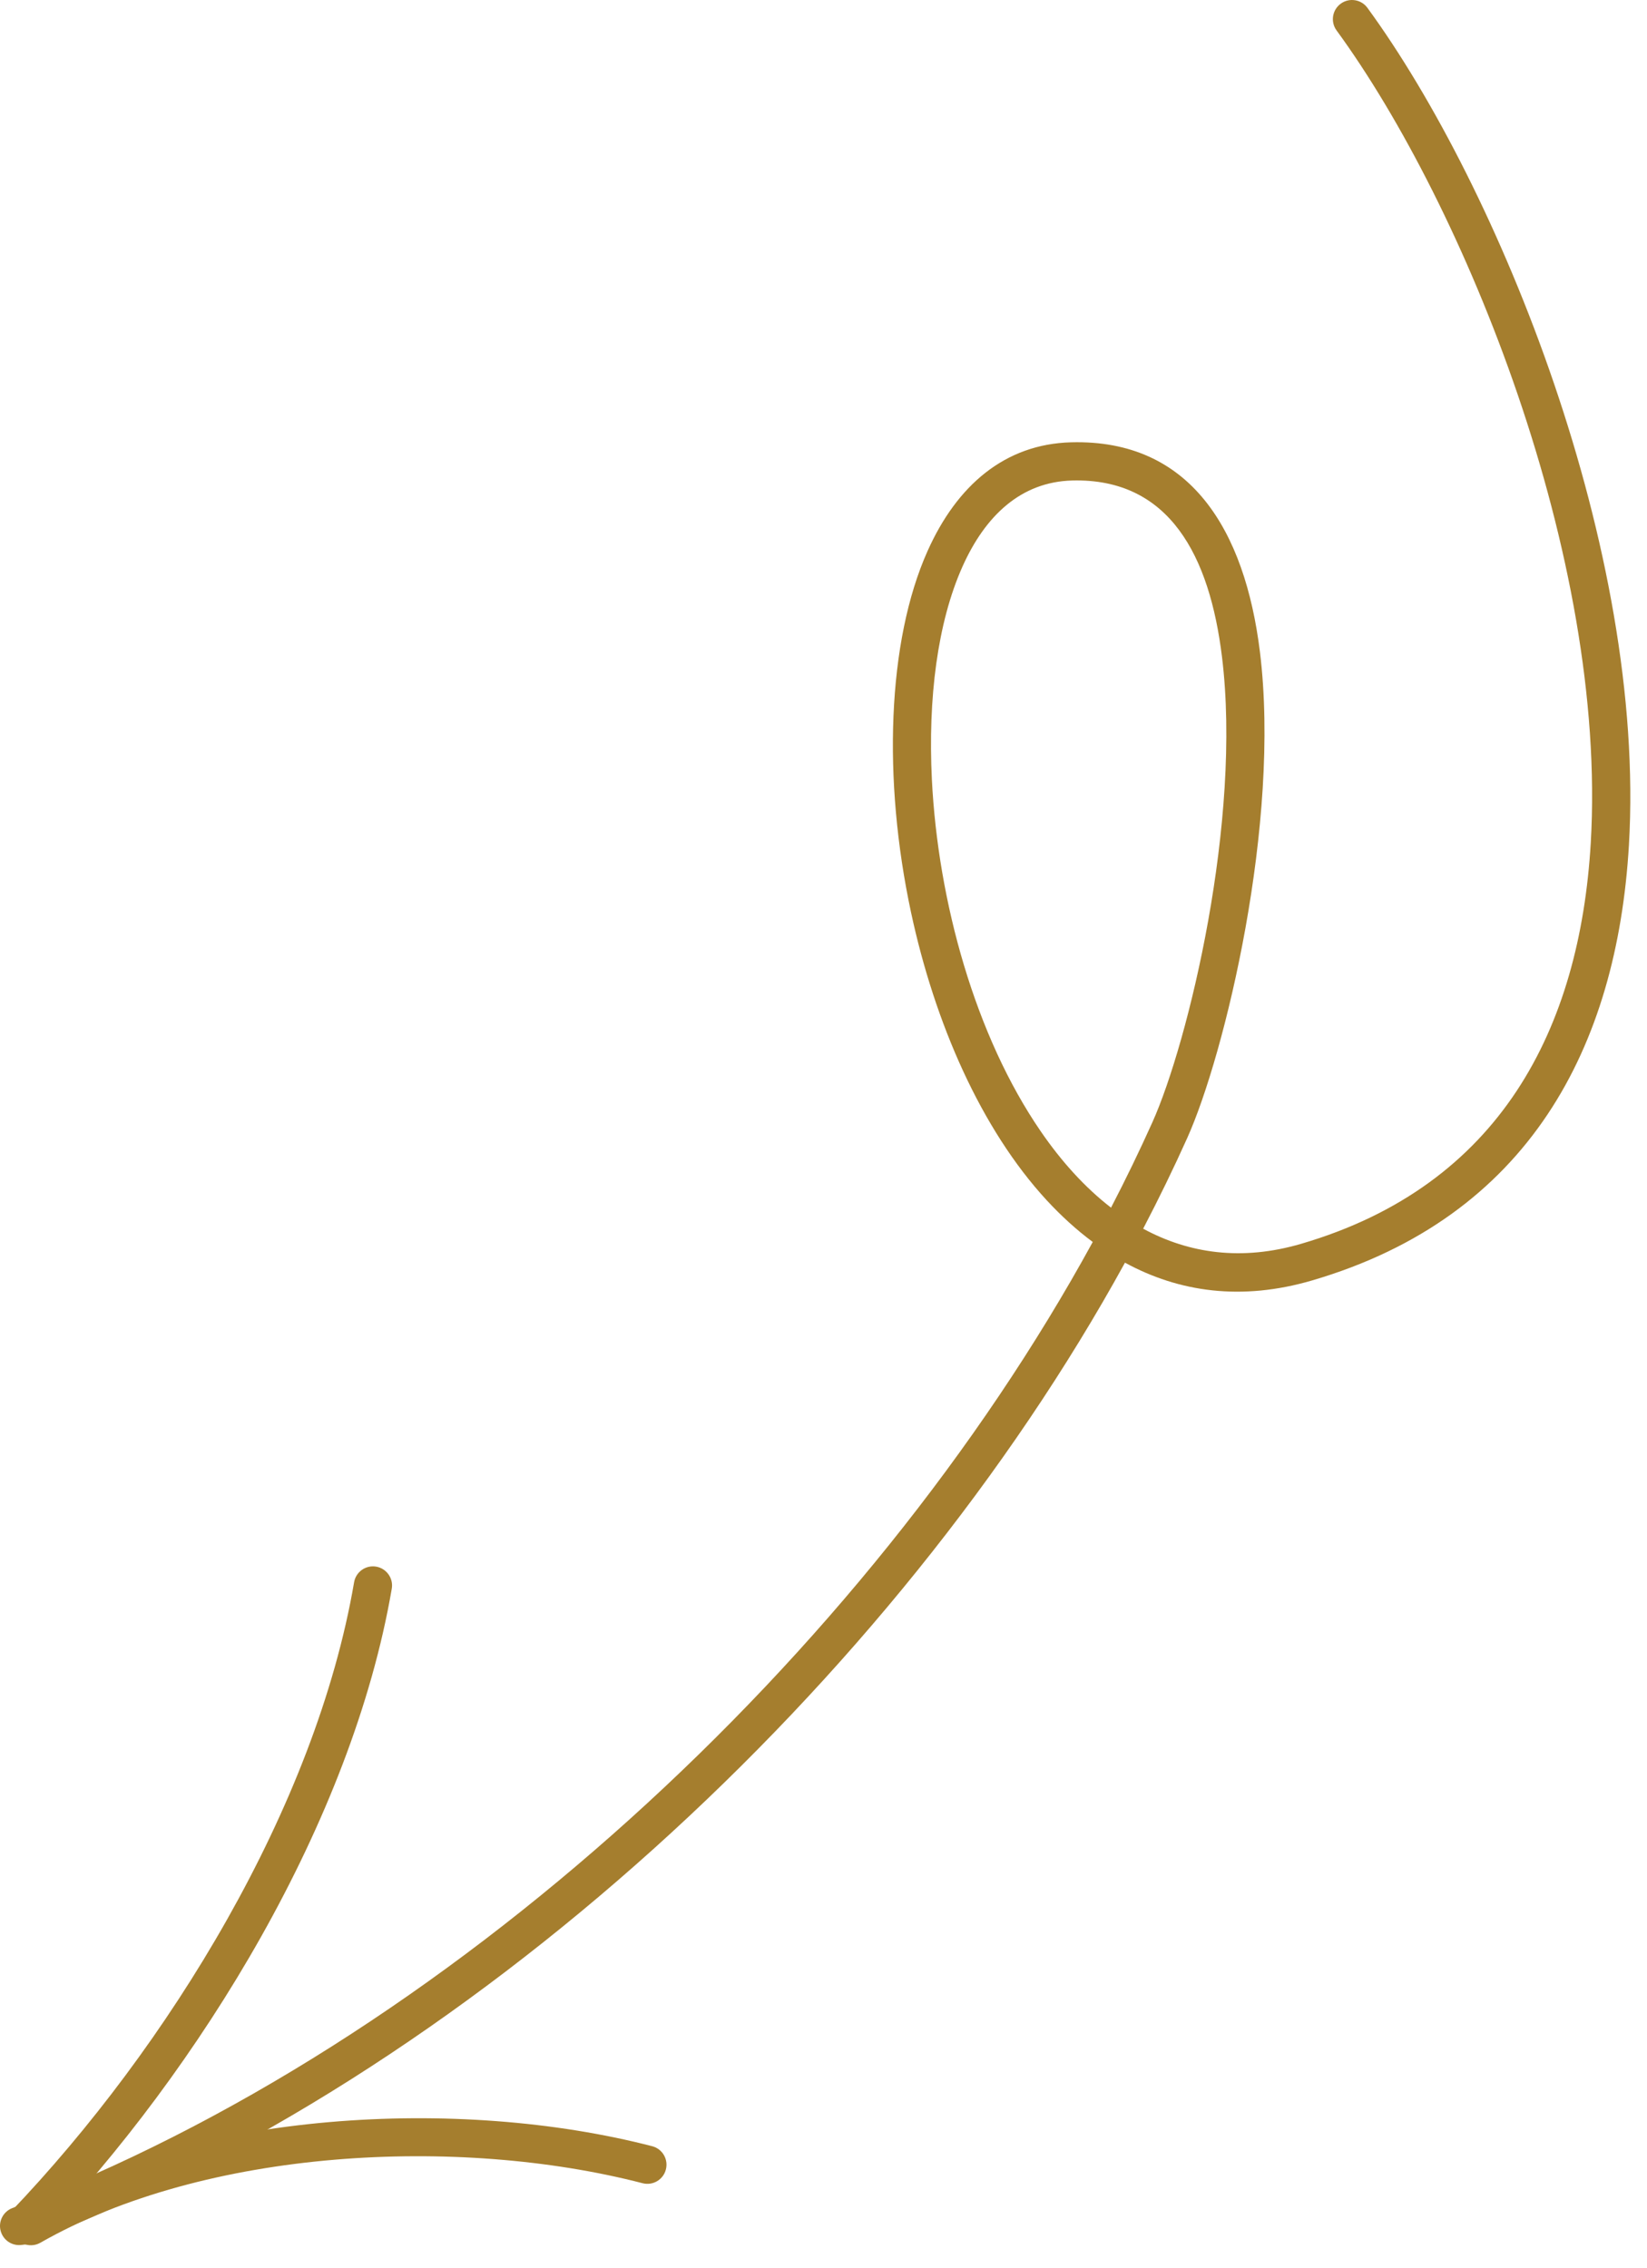 <svg width="69" height="95" viewBox="0 0 69 95" fill="none" xmlns="http://www.w3.org/2000/svg">
<path fill-rule="evenodd" clip-rule="evenodd" d="M47.13 52.889C49.398 54.126 52.019 54.497 54.961 53.636C64.064 50.973 67.746 43.845 68.243 35.395C68.968 23.058 62.8 7.874 57.287 0.328C57.027 -0.029 56.525 -0.106 56.17 0.154C55.812 0.415 55.733 0.916 55.994 1.274C61.345 8.598 67.347 23.328 66.644 35.303C66.188 43.061 62.871 49.653 54.511 52.099C52.023 52.828 49.812 52.507 47.892 51.466C48.553 50.201 49.169 48.934 49.739 47.667C51.311 44.168 53.662 34.456 52.785 27.314C52.154 22.191 49.868 18.393 44.873 18.527C42.096 18.602 40.087 20.331 38.858 23.084C37.167 26.867 36.977 32.663 38.167 38.217C39.158 42.841 41.098 47.289 43.85 50.274C44.456 50.928 45.099 51.517 45.78 52.022C36.282 69.394 18.637 85.638 0.517 92.489C0.105 92.647 -0.105 93.107 0.052 93.522C0.208 93.936 0.671 94.144 1.083 93.989C19.498 87.024 37.436 70.544 47.13 52.889ZM46.546 50.585C47.164 49.395 47.742 48.202 48.278 47.01C49.784 43.657 52.035 34.353 51.194 27.51C50.679 23.31 49.01 20.018 44.915 20.127C42.765 20.186 41.273 21.607 40.32 23.737C39.273 26.081 38.873 29.256 39.04 32.641C39.295 37.78 40.865 43.402 43.597 47.382C44.462 48.643 45.447 49.736 46.546 50.585Z" fill="#A57E2E"/>
<path fill-rule="evenodd" clip-rule="evenodd" d="M14.835 66.274C13.222 75.692 7.066 85.72 0.432 92.664C0.126 92.983 0.139 93.49 0.458 93.795C0.777 94.1 1.284 94.09 1.59 93.771C8.432 86.611 14.75 76.254 16.413 66.545C16.488 66.111 16.195 65.696 15.758 65.621C15.324 65.547 14.91 65.84 14.835 66.274Z" fill="#A57E2E"/>
<path fill-rule="evenodd" clip-rule="evenodd" d="M1.693 93.94C8.601 89.995 19.196 89.449 26.92 91.448C27.349 91.559 27.787 91.302 27.896 90.874C28.008 90.445 27.751 90.009 27.323 89.898C19.231 87.804 8.136 88.416 0.899 92.549C0.515 92.767 0.381 93.259 0.6 93.643C0.82 94.027 1.309 94.16 1.693 93.94Z" fill="#A57E2E"/>
</svg>
